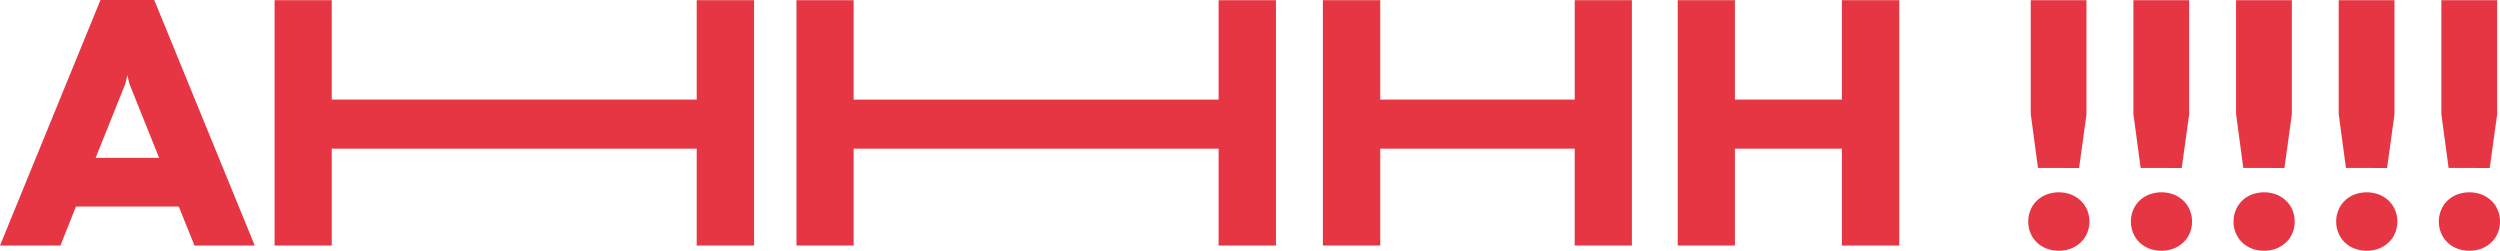<svg xmlns="http://www.w3.org/2000/svg" width="345.098" height="34.615" viewBox="0 0 345.098 34.615">
  <g id="Groupe_774" data-name="Groupe 774" transform="translate(-185.936 -915.269)">
    <path id="Tracé_1580" data-name="Tracé 1580" d="M221.1,949.161H212.78l-2.166-5.379H196.419l-2.141,5.379h-8.342l13.87-33.892h7.422Zm-17.607-23.433-.248,1.095-4.109,10.236H207.9l-4.109-10.236-.248-1.095Z" fill="#e73643"/>
    <path id="Tracé_1581" data-name="Tracé 1581" d="M223.837,949.161V915.294h7.894v13.721h50.377V915.294h7.919v33.867h-7.919V935.788H231.731v13.373Z" fill="#e73643"/>
    <path id="Tracé_1582" data-name="Tracé 1582" d="M295.879,949.161V915.294h7.894v13.721H354.15V915.294h7.919v33.867H354.15V935.788H303.773v13.373Z" fill="#e73643"/>
    <path id="Tracé_1583" data-name="Tracé 1583" d="M368.545,949.161V915.294h7.918v13.721h26.846V915.294H411.2v33.867h-7.893V935.788H376.463v13.373Z" fill="#e73643"/>
    <path id="Tracé_1584" data-name="Tracé 1584" d="M417.527,949.161V915.294h7.894v13.721h14.767V915.294h7.919v33.867h-7.919V935.788H425.421v13.373Z" fill="#e73643"/>
    <path id="Tracé_1585" data-name="Tracé 1585" d="M465.912,945.849a4.093,4.093,0,0,1,.3-1.556,3.816,3.816,0,0,1,.848-1.282,4,4,0,0,1,1.332-.872,4.816,4.816,0,0,1,3.473,0,4.194,4.194,0,0,1,1.332.872,3.76,3.76,0,0,1,.86,1.282,4.211,4.211,0,0,1,0,3.112,3.745,3.745,0,0,1-.86,1.283,4.193,4.193,0,0,1-1.332.872,4.816,4.816,0,0,1-3.473,0,4,4,0,0,1-1.332-.872,3.8,3.8,0,0,1-.848-1.283A4.09,4.09,0,0,1,465.912,945.849Zm1.346-7.4-1-7.446V915.294h7.694v15.764l-1.02,7.4Z" fill="#e73643"/>
    <path id="Tracé_1586" data-name="Tracé 1586" d="M480.082,945.849a4.093,4.093,0,0,1,.3-1.556,3.815,3.815,0,0,1,.848-1.282,4,4,0,0,1,1.332-.872,4.816,4.816,0,0,1,3.473,0,4.193,4.193,0,0,1,1.332.872,3.76,3.76,0,0,1,.86,1.282,4.212,4.212,0,0,1,0,3.112,3.745,3.745,0,0,1-.86,1.283,4.192,4.192,0,0,1-1.332.872,4.816,4.816,0,0,1-3.473,0,4,4,0,0,1-1.332-.872,3.8,3.8,0,0,1-.848-1.283A4.09,4.09,0,0,1,480.082,945.849Zm1.346-7.4-1-7.446V915.294h7.694v15.764l-1.021,7.4Z" fill="#e73643"/>
    <path id="Tracé_1587" data-name="Tracé 1587" d="M494.252,945.849a4.093,4.093,0,0,1,.3-1.556,3.828,3.828,0,0,1,.847-1.282,4.022,4.022,0,0,1,1.332-.872,4.818,4.818,0,0,1,3.474,0,4.194,4.194,0,0,1,1.332.872,3.759,3.759,0,0,1,.86,1.282,4.211,4.211,0,0,1,0,3.112,3.744,3.744,0,0,1-.86,1.283,4.193,4.193,0,0,1-1.332.872,4.818,4.818,0,0,1-3.474,0,4.022,4.022,0,0,1-1.332-.872,3.813,3.813,0,0,1-.847-1.283A4.09,4.09,0,0,1,494.252,945.849Zm1.346-7.4-1-7.446V915.294H502.3v15.764l-1.021,7.4Z" fill="#e73643"/>
    <path id="Tracé_1588" data-name="Tracé 1588" d="M508.422,945.849a4.074,4.074,0,0,1,.3-1.556,3.828,3.828,0,0,1,.847-1.282,4.023,4.023,0,0,1,1.332-.872,4.819,4.819,0,0,1,3.474,0,4.194,4.194,0,0,1,1.332.872,3.742,3.742,0,0,1,.859,1.282,4.2,4.2,0,0,1,0,3.112,3.727,3.727,0,0,1-.859,1.283,4.193,4.193,0,0,1-1.332.872,4.819,4.819,0,0,1-3.474,0,4.022,4.022,0,0,1-1.332-.872,3.813,3.813,0,0,1-.847-1.283A4.071,4.071,0,0,1,508.422,945.849Zm1.346-7.4-1-7.446V915.294h7.7v15.764l-1.021,7.4Z" fill="#e73643"/>
    <path id="Tracé_1589" data-name="Tracé 1589" d="M522.592,945.849a4.074,4.074,0,0,1,.3-1.556,3.829,3.829,0,0,1,.847-1.282,4.023,4.023,0,0,1,1.332-.872,4.818,4.818,0,0,1,3.474,0,4.193,4.193,0,0,1,1.332.872,3.742,3.742,0,0,1,.859,1.282,4.2,4.2,0,0,1,0,3.112,3.727,3.727,0,0,1-.859,1.283,4.192,4.192,0,0,1-1.332.872,4.818,4.818,0,0,1-3.474,0,4.022,4.022,0,0,1-1.332-.872,3.813,3.813,0,0,1-.847-1.283A4.071,4.071,0,0,1,522.592,945.849Zm1.345-7.4-1-7.446V915.294h7.7v15.764l-1.021,7.4Z" fill="#e73643"/>
  </g>
</svg>
